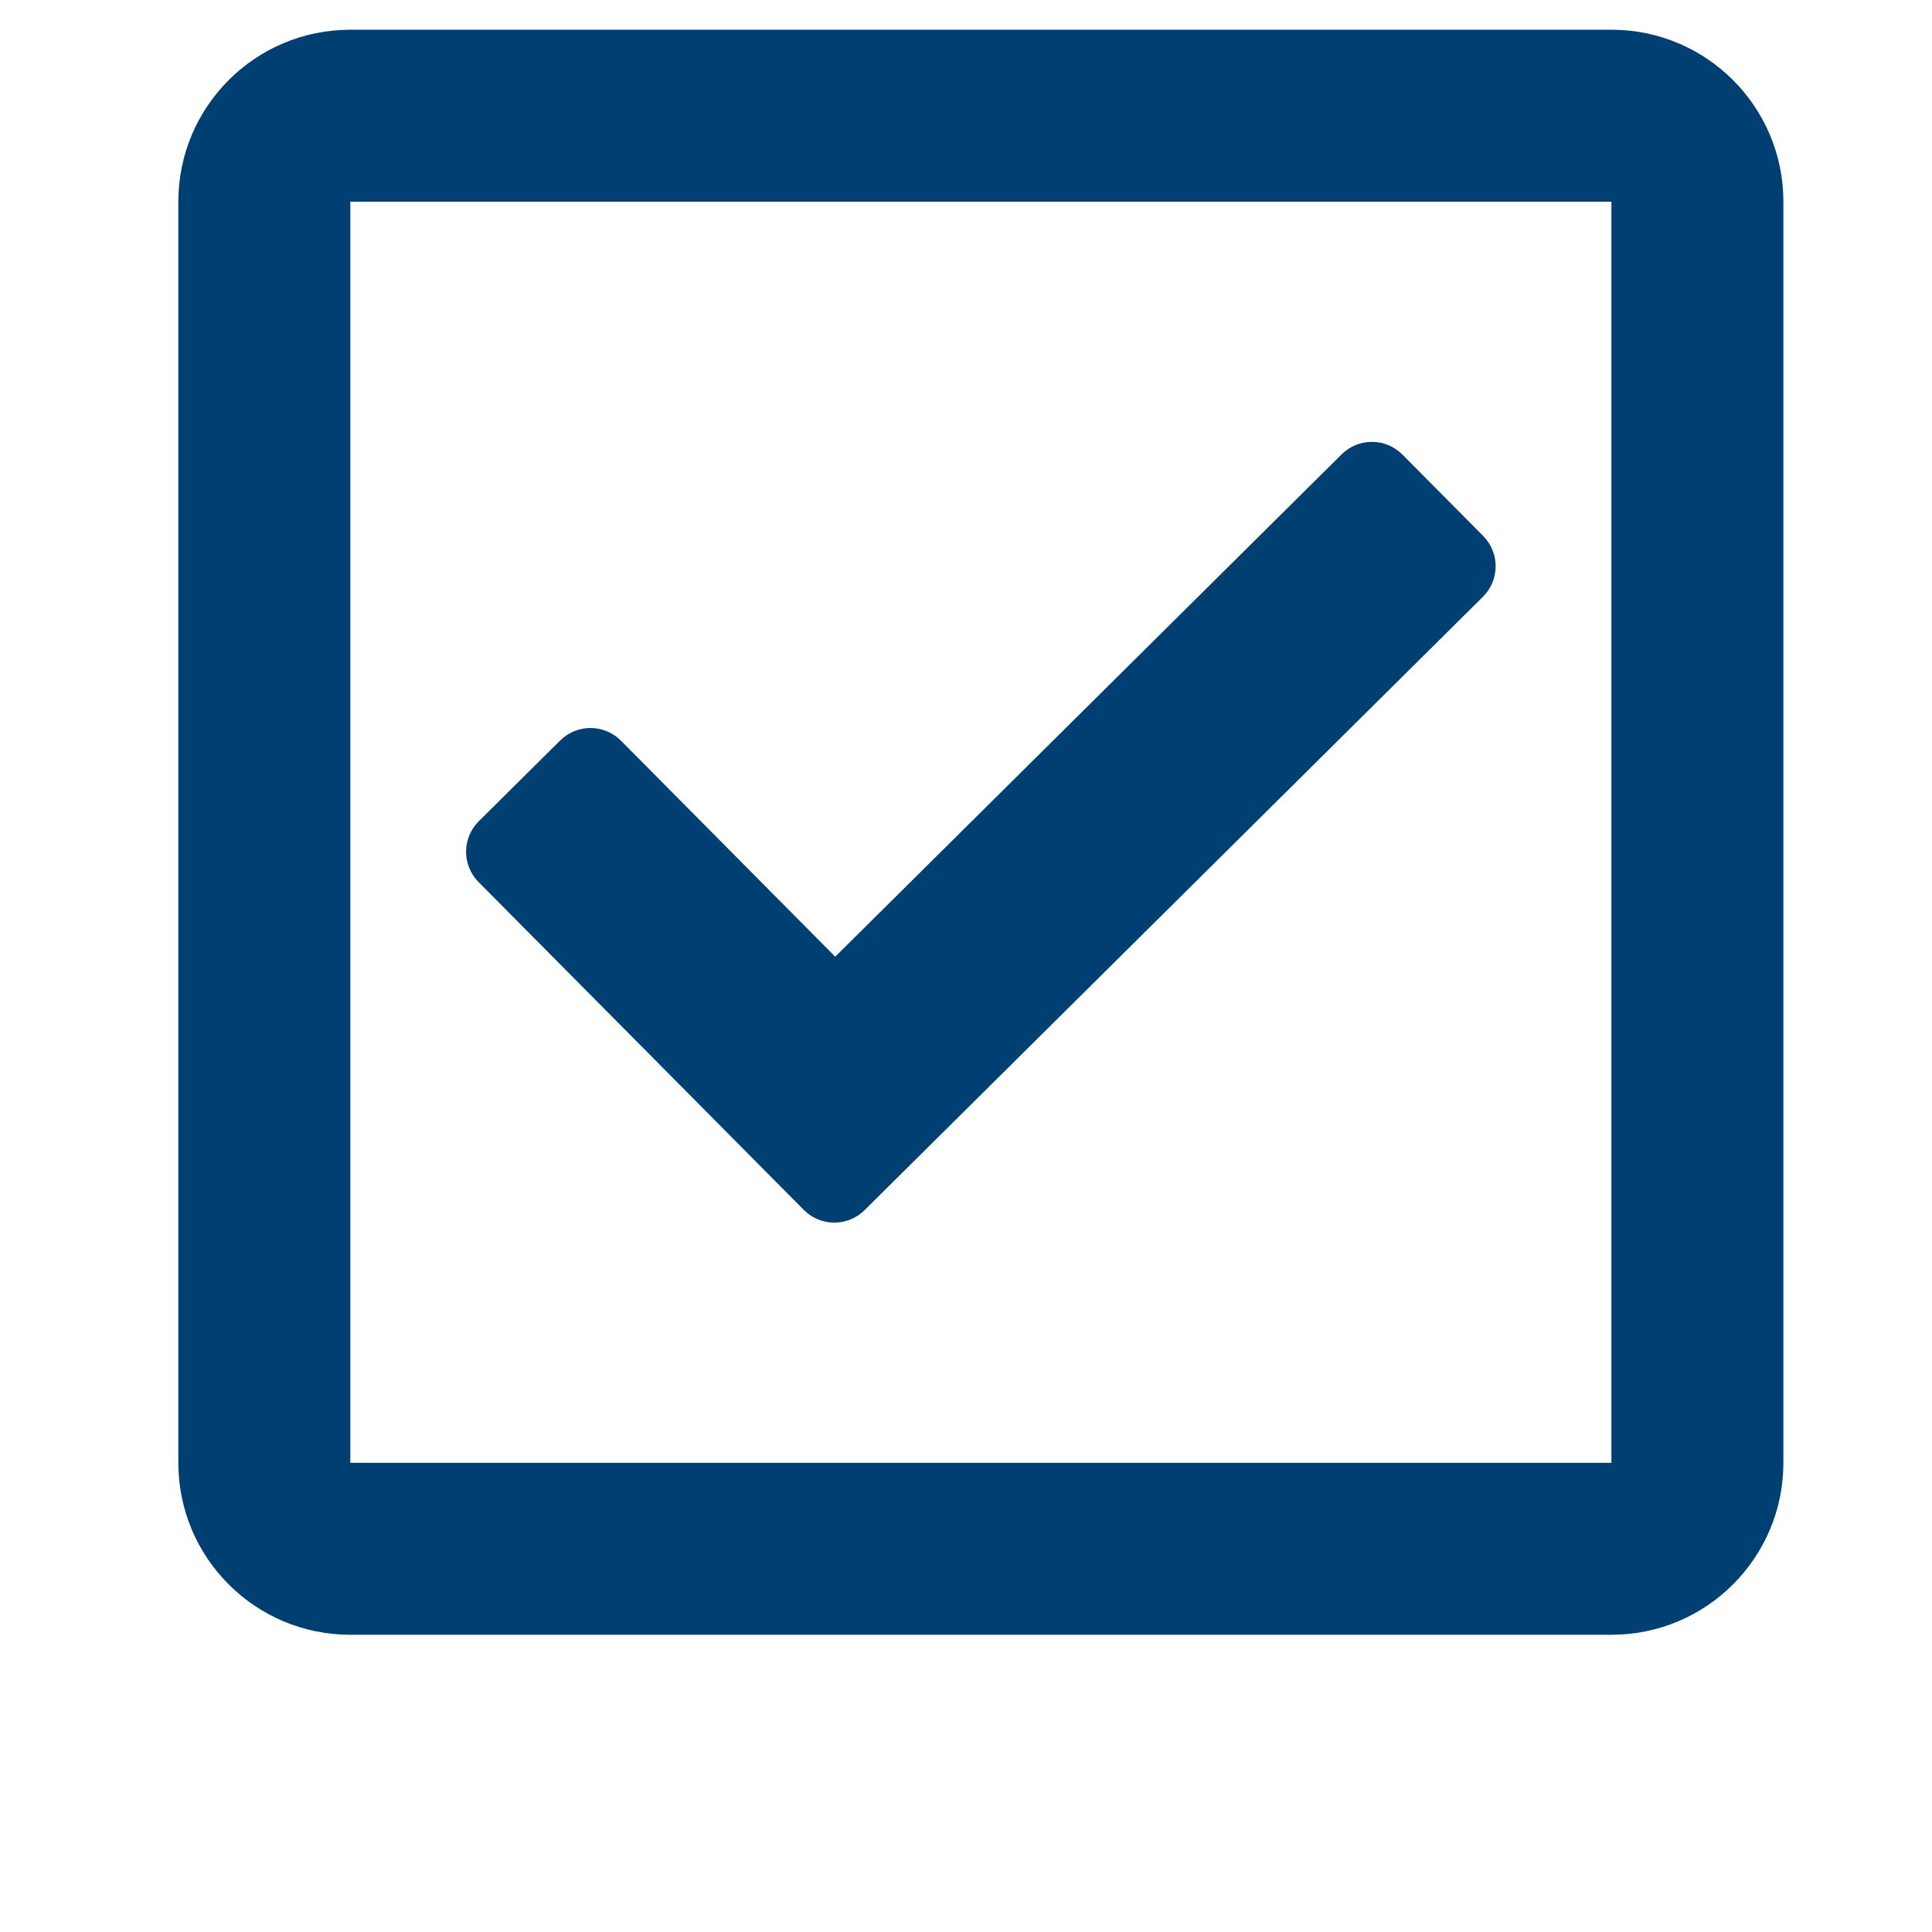 <?xml version="1.0" encoding="UTF-8" standalone="no"?><!DOCTYPE svg PUBLIC "-//W3C//DTD SVG 1.1//EN" "http://www.w3.org/Graphics/SVG/1.1/DTD/svg11.dtd"><svg width="100%" height="100%" viewBox="0 0 65 65" version="1.1" xmlns="http://www.w3.org/2000/svg" xmlns:xlink="http://www.w3.org/1999/xlink" xml:space="preserve" xmlns:serif="http://www.serif.com/" style="fill-rule:evenodd;clip-rule:evenodd;stroke-linejoin:round;stroke-miterlimit:1.414;"><rect id="Artboard4" x="0.717" y="0.939" width="64" height="64" style="fill:none;"/><g><path d="M54.214,1l-42.428,0c-3.196,0 -5.786,2.59 -5.786,5.786l0,42.428c0,3.196 2.59,5.786 5.786,5.786l42.428,0c3.196,0 5.786,-2.59 5.786,-5.786l0,-42.428c0,-3.196 -2.59,-5.786 -5.786,-5.786Zm0,48.214l-42.428,0l0,-42.428l42.428,0l0,42.428Zm-4.323,-29.136l-20.803,20.636c-0.567,0.563 -1.483,0.559 -2.045,-0.008l-10.943,-11.031c-0.562,-0.567 -0.559,-1.483 0.009,-2.046l2.738,-2.716c0.567,-0.563 1.483,-0.559 2.046,0.008l7.207,7.266l17.038,-16.901c0.567,-0.563 1.483,-0.559 2.045,0.008l2.717,2.738c0.562,0.568 0.559,1.483 -0.009,2.046Z" style="fill:#003f72;fill-rule:nonzero;"/></g></svg>